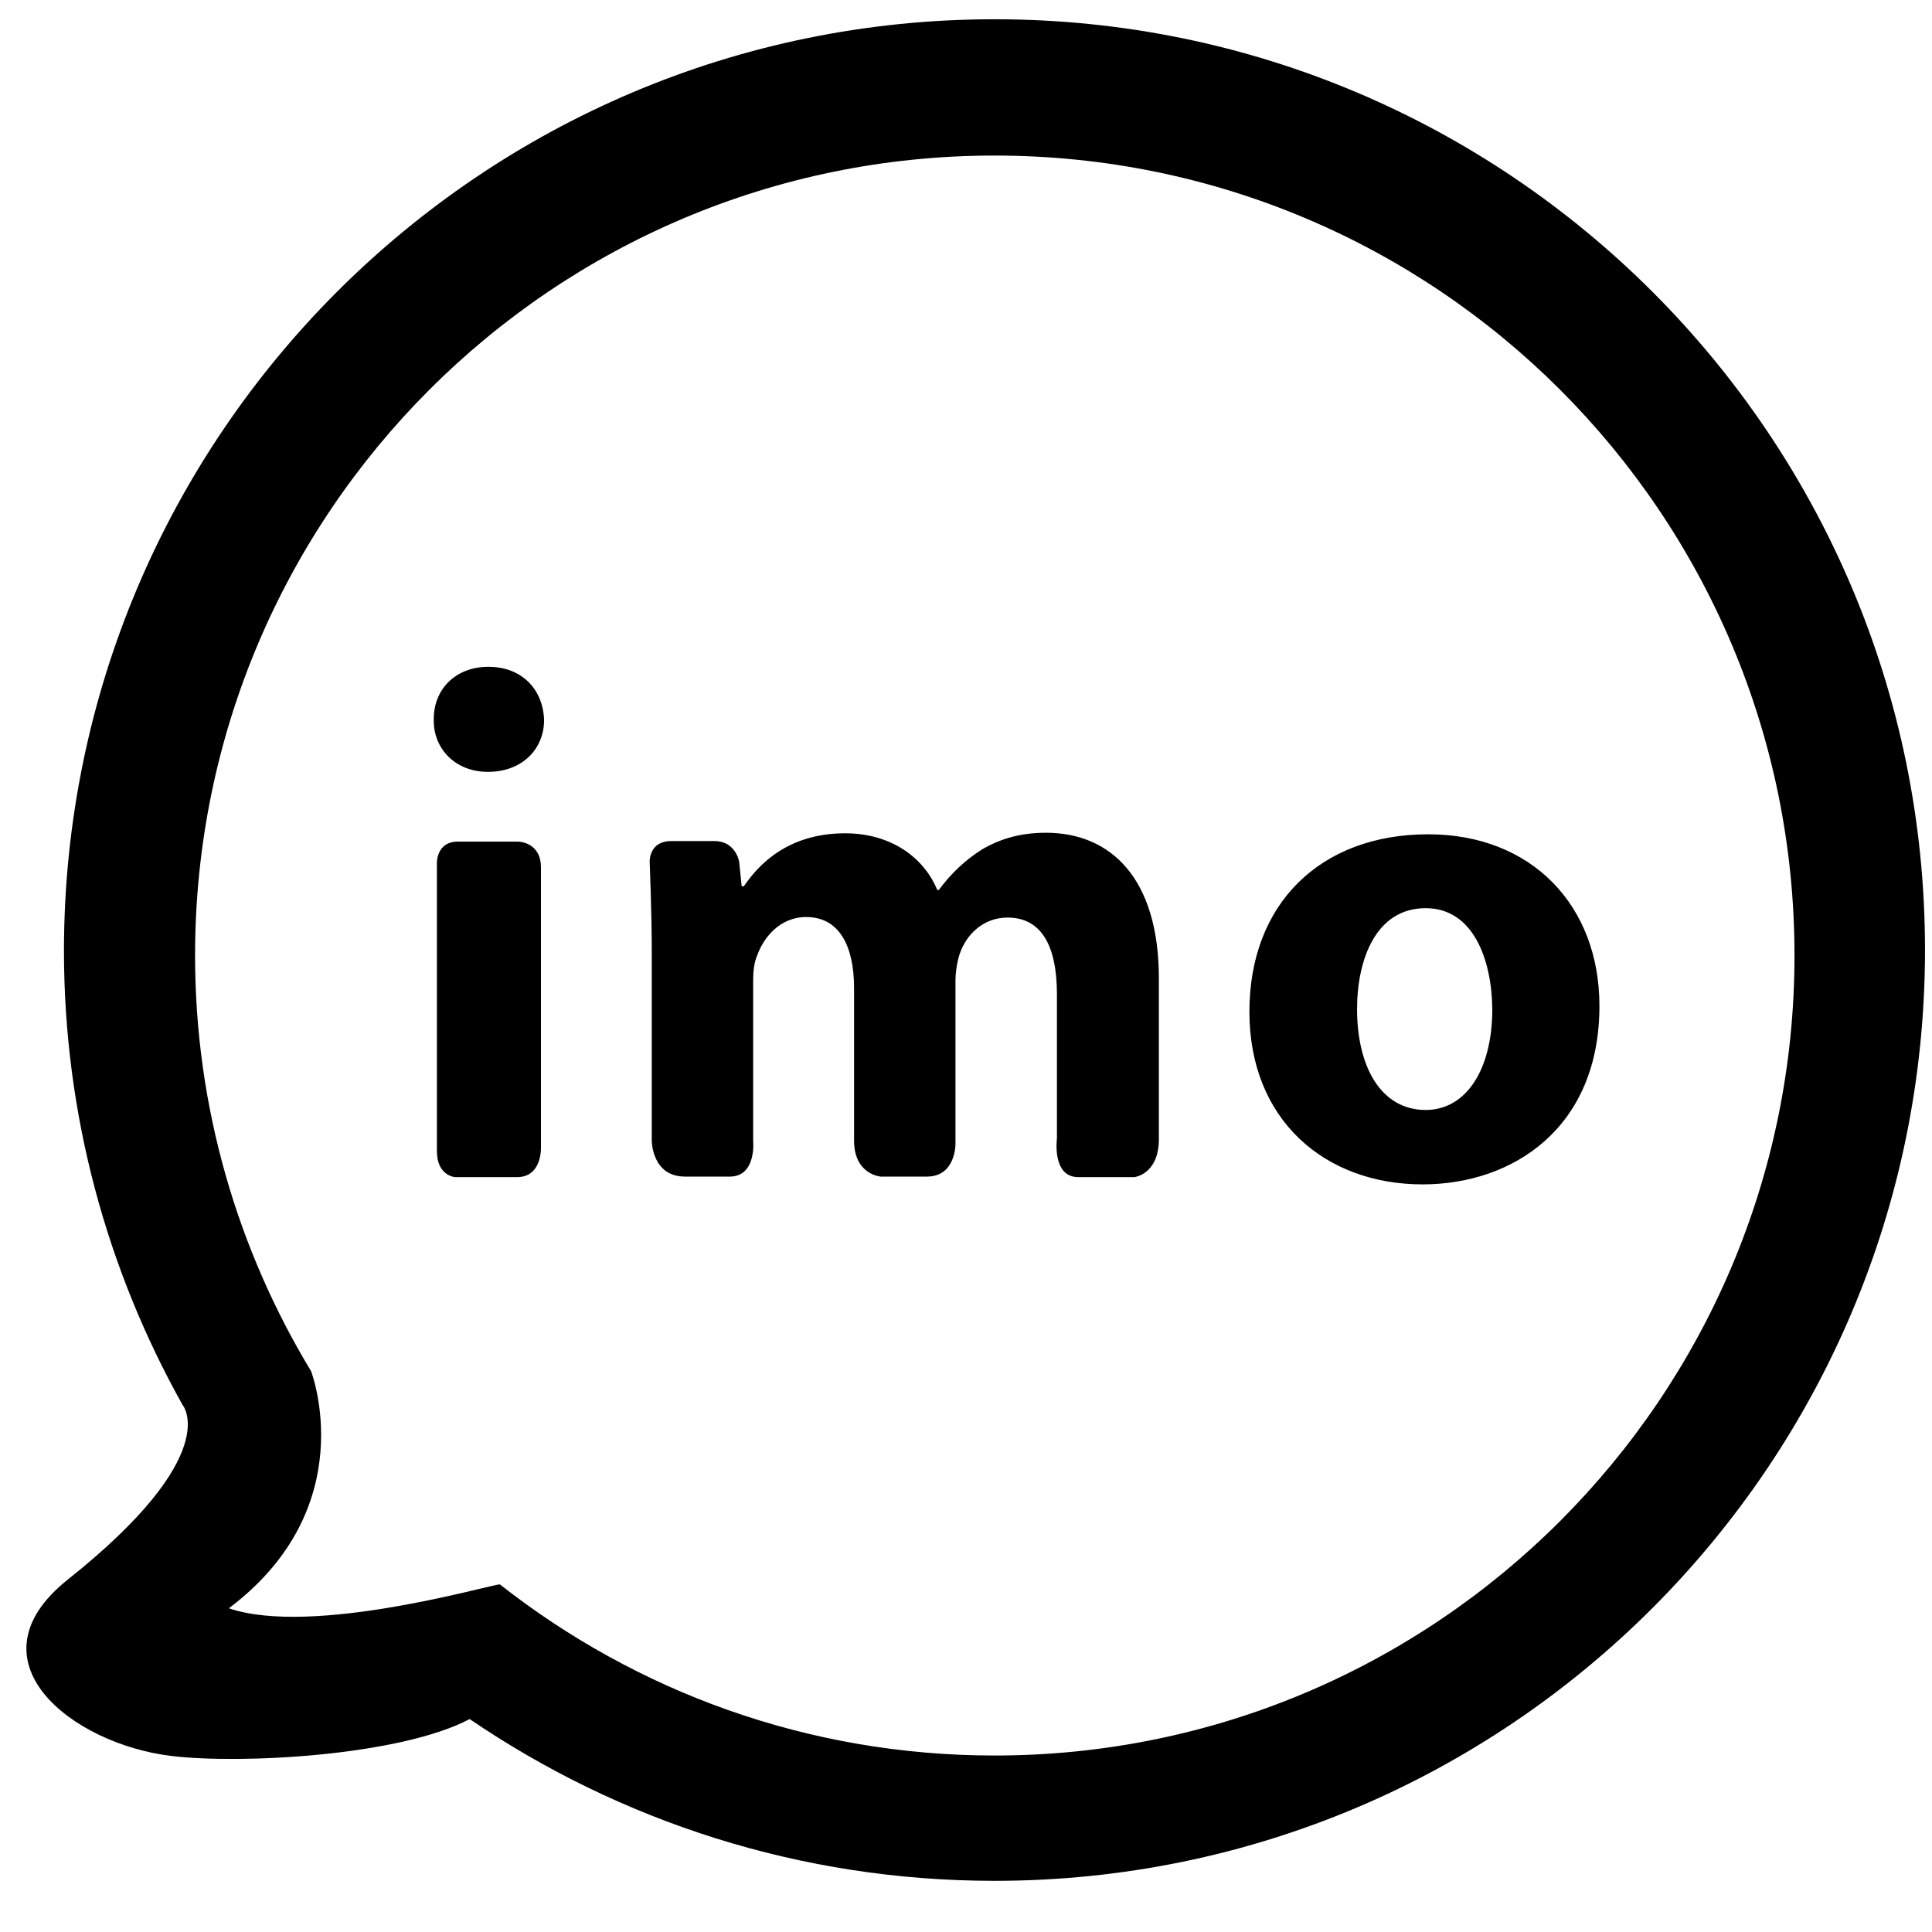 <svg width="29" height="29" viewBox="0 0 29 29" fill="none" xmlns="http://www.w3.org/2000/svg">
<path d="M14.928 28.232C12.008 28.232 9.299 27.334 7.05 25.804C5.996 26.358 3.615 26.483 2.576 26.358C1.077 26.179 -0.508 24.93 1.015 23.712C3.381 21.83 2.74 21.088 2.74 21.088C1.608 19.066 0.96 16.739 0.96 14.264C0.968 6.543 7.222 0.289 14.928 0.289C22.642 0.289 28.895 6.543 28.895 14.257C28.895 21.971 22.642 28.232 14.928 28.232ZM14.928 2.335C8.299 2.335 2.928 7.714 2.928 14.342C2.928 16.622 3.568 18.762 4.669 20.581C4.669 20.581 5.457 22.619 3.435 24.141C4.7 24.57 7.37 23.782 7.503 23.782C9.549 25.39 12.125 26.351 14.928 26.351C21.556 26.351 26.936 20.971 26.936 14.342C26.936 7.714 21.564 2.335 14.928 2.335ZM21.354 17.778C19.886 17.778 18.754 16.81 18.754 15.186C18.754 13.562 19.823 12.523 21.439 12.523C22.985 12.523 24.008 13.585 24.008 15.1C24.008 16.935 22.704 17.778 21.354 17.778ZM21.4 13.632C20.651 13.632 20.37 14.405 20.37 15.147C20.37 16.013 20.729 16.661 21.4 16.661C22.009 16.661 22.4 16.052 22.4 15.147C22.392 14.397 22.111 13.632 21.4 13.632ZM17.028 17.669C17.028 17.669 16.435 17.669 16.185 17.669C15.787 17.669 15.865 17.091 15.865 17.091V14.928C15.865 14.194 15.631 13.773 15.123 13.773C14.764 13.773 14.506 14.022 14.405 14.319C14.366 14.436 14.342 14.6 14.342 14.717V17.169C14.342 17.169 14.35 17.661 13.913 17.661C13.593 17.661 13.218 17.661 13.218 17.661C13.218 17.661 12.82 17.63 12.82 17.122C12.82 16.302 12.82 14.834 12.82 14.834C12.82 14.194 12.594 13.765 12.102 13.765C11.703 13.765 11.461 14.077 11.368 14.335C11.313 14.46 11.305 14.6 11.305 14.725V17.122C11.305 17.122 11.36 17.661 10.954 17.661C10.751 17.661 10.501 17.661 10.282 17.661C9.783 17.661 9.783 17.122 9.783 17.122V14.233C9.783 13.741 9.752 12.929 9.752 12.929C9.752 12.929 9.744 12.625 10.072 12.625C10.275 12.625 10.524 12.625 10.727 12.625C11.04 12.625 11.094 12.929 11.094 12.929L11.133 13.304H11.165C11.383 12.984 11.82 12.508 12.687 12.508C13.335 12.508 13.851 12.836 14.069 13.359H14.092C14.28 13.101 14.506 12.898 14.741 12.75C15.022 12.586 15.326 12.5 15.701 12.5C16.669 12.5 17.395 13.179 17.395 14.686C17.395 14.686 17.395 16.263 17.395 17.114C17.387 17.63 17.028 17.669 17.028 17.669ZM7.323 11.586C6.832 11.586 6.504 11.235 6.511 10.806C6.504 10.353 6.832 10.009 7.331 10.009C7.839 10.009 8.151 10.353 8.167 10.806C8.167 11.243 7.839 11.586 7.323 11.586ZM6.871 12.633C7.23 12.633 7.776 12.633 7.776 12.633C7.776 12.633 8.12 12.633 8.12 13.023C8.12 13.937 8.12 17.216 8.12 17.216C8.12 17.216 8.143 17.669 7.761 17.669C7.378 17.669 6.832 17.669 6.832 17.669C6.832 17.669 6.558 17.653 6.558 17.278C6.558 16.154 6.558 12.953 6.558 12.953C6.558 12.953 6.55 12.633 6.871 12.633Z" fill="black"/>
</svg>

